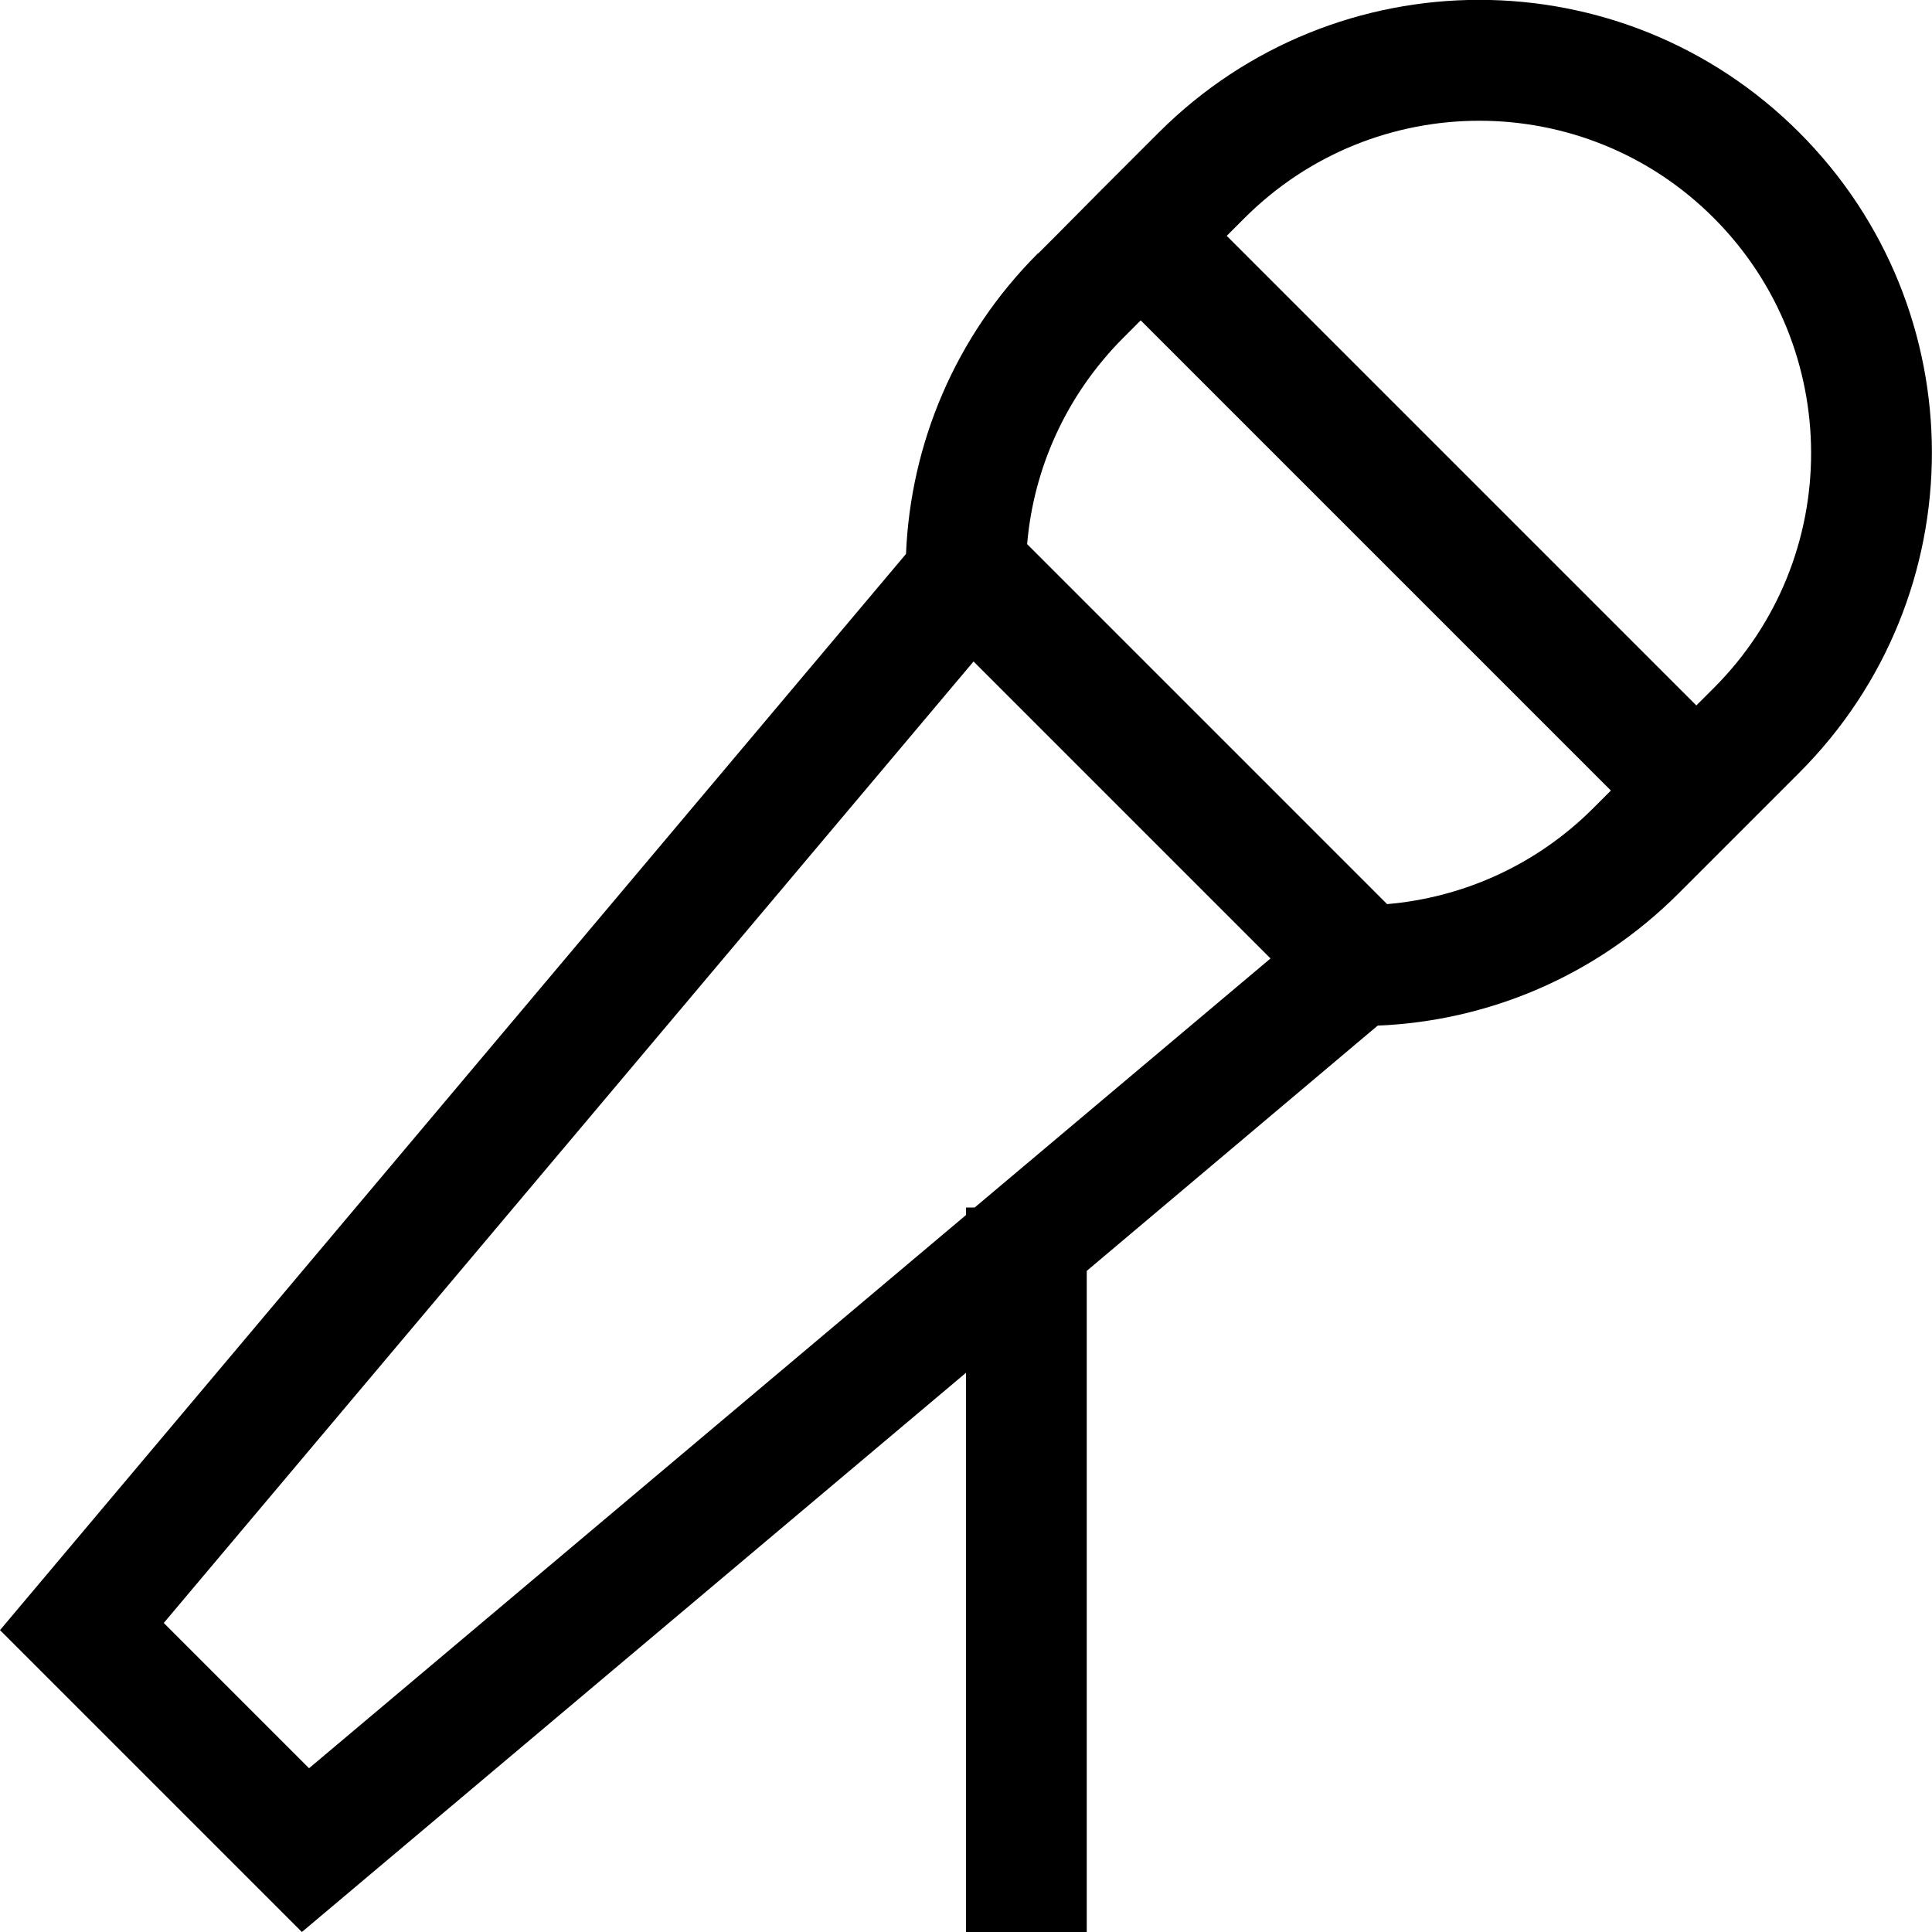 <svg xmlns="http://www.w3.org/2000/svg" viewBox="0 0 512 512"><!--! Font Awesome Pro 6.5.0 by @fontawesome - https://fontawesome.com License - https://fontawesome.com/license (Commercial License) Copyright 2023 Fonticons, Inc. --><path d="M449.5 186.9L325.1 62.5l4.7-4.7c34.4-34.4 90.1-34.4 124.4 0s34.4 90.1 0 124.5l-4.7 4.7zm-22.6 22.6l-4.7 4.7c-15.2 15.2-34.7 23.7-54.6 25.4l-6.4-6.4-82.6-82.6-6.4-6.4c1.7-19.9 10.2-39.3 25.4-54.6l4.7-4.7L426.9 209.5zM275.1 67.1c-22.1 22.1-33.8 50.7-35 79.7l-4.8 5.7L0 432l80 80L256 363.8V496v16h32V496 336.8l71.4-60.2 5.7-4.8c29-1.2 57.6-12.9 79.7-35l4.7-4.7 11.3-11.3 11.3-11.3 4.7-4.7c46.9-46.9 46.9-122.8 0-169.7S354-11.7 307.1 35.1l-4.7 4.7L291.1 51.1 279.8 62.5l-4.7 4.7zM258.3 320H256v2L81.9 468.6 43.4 430.1 258 175.3 336.7 254l-78.4 66z"/></svg>
